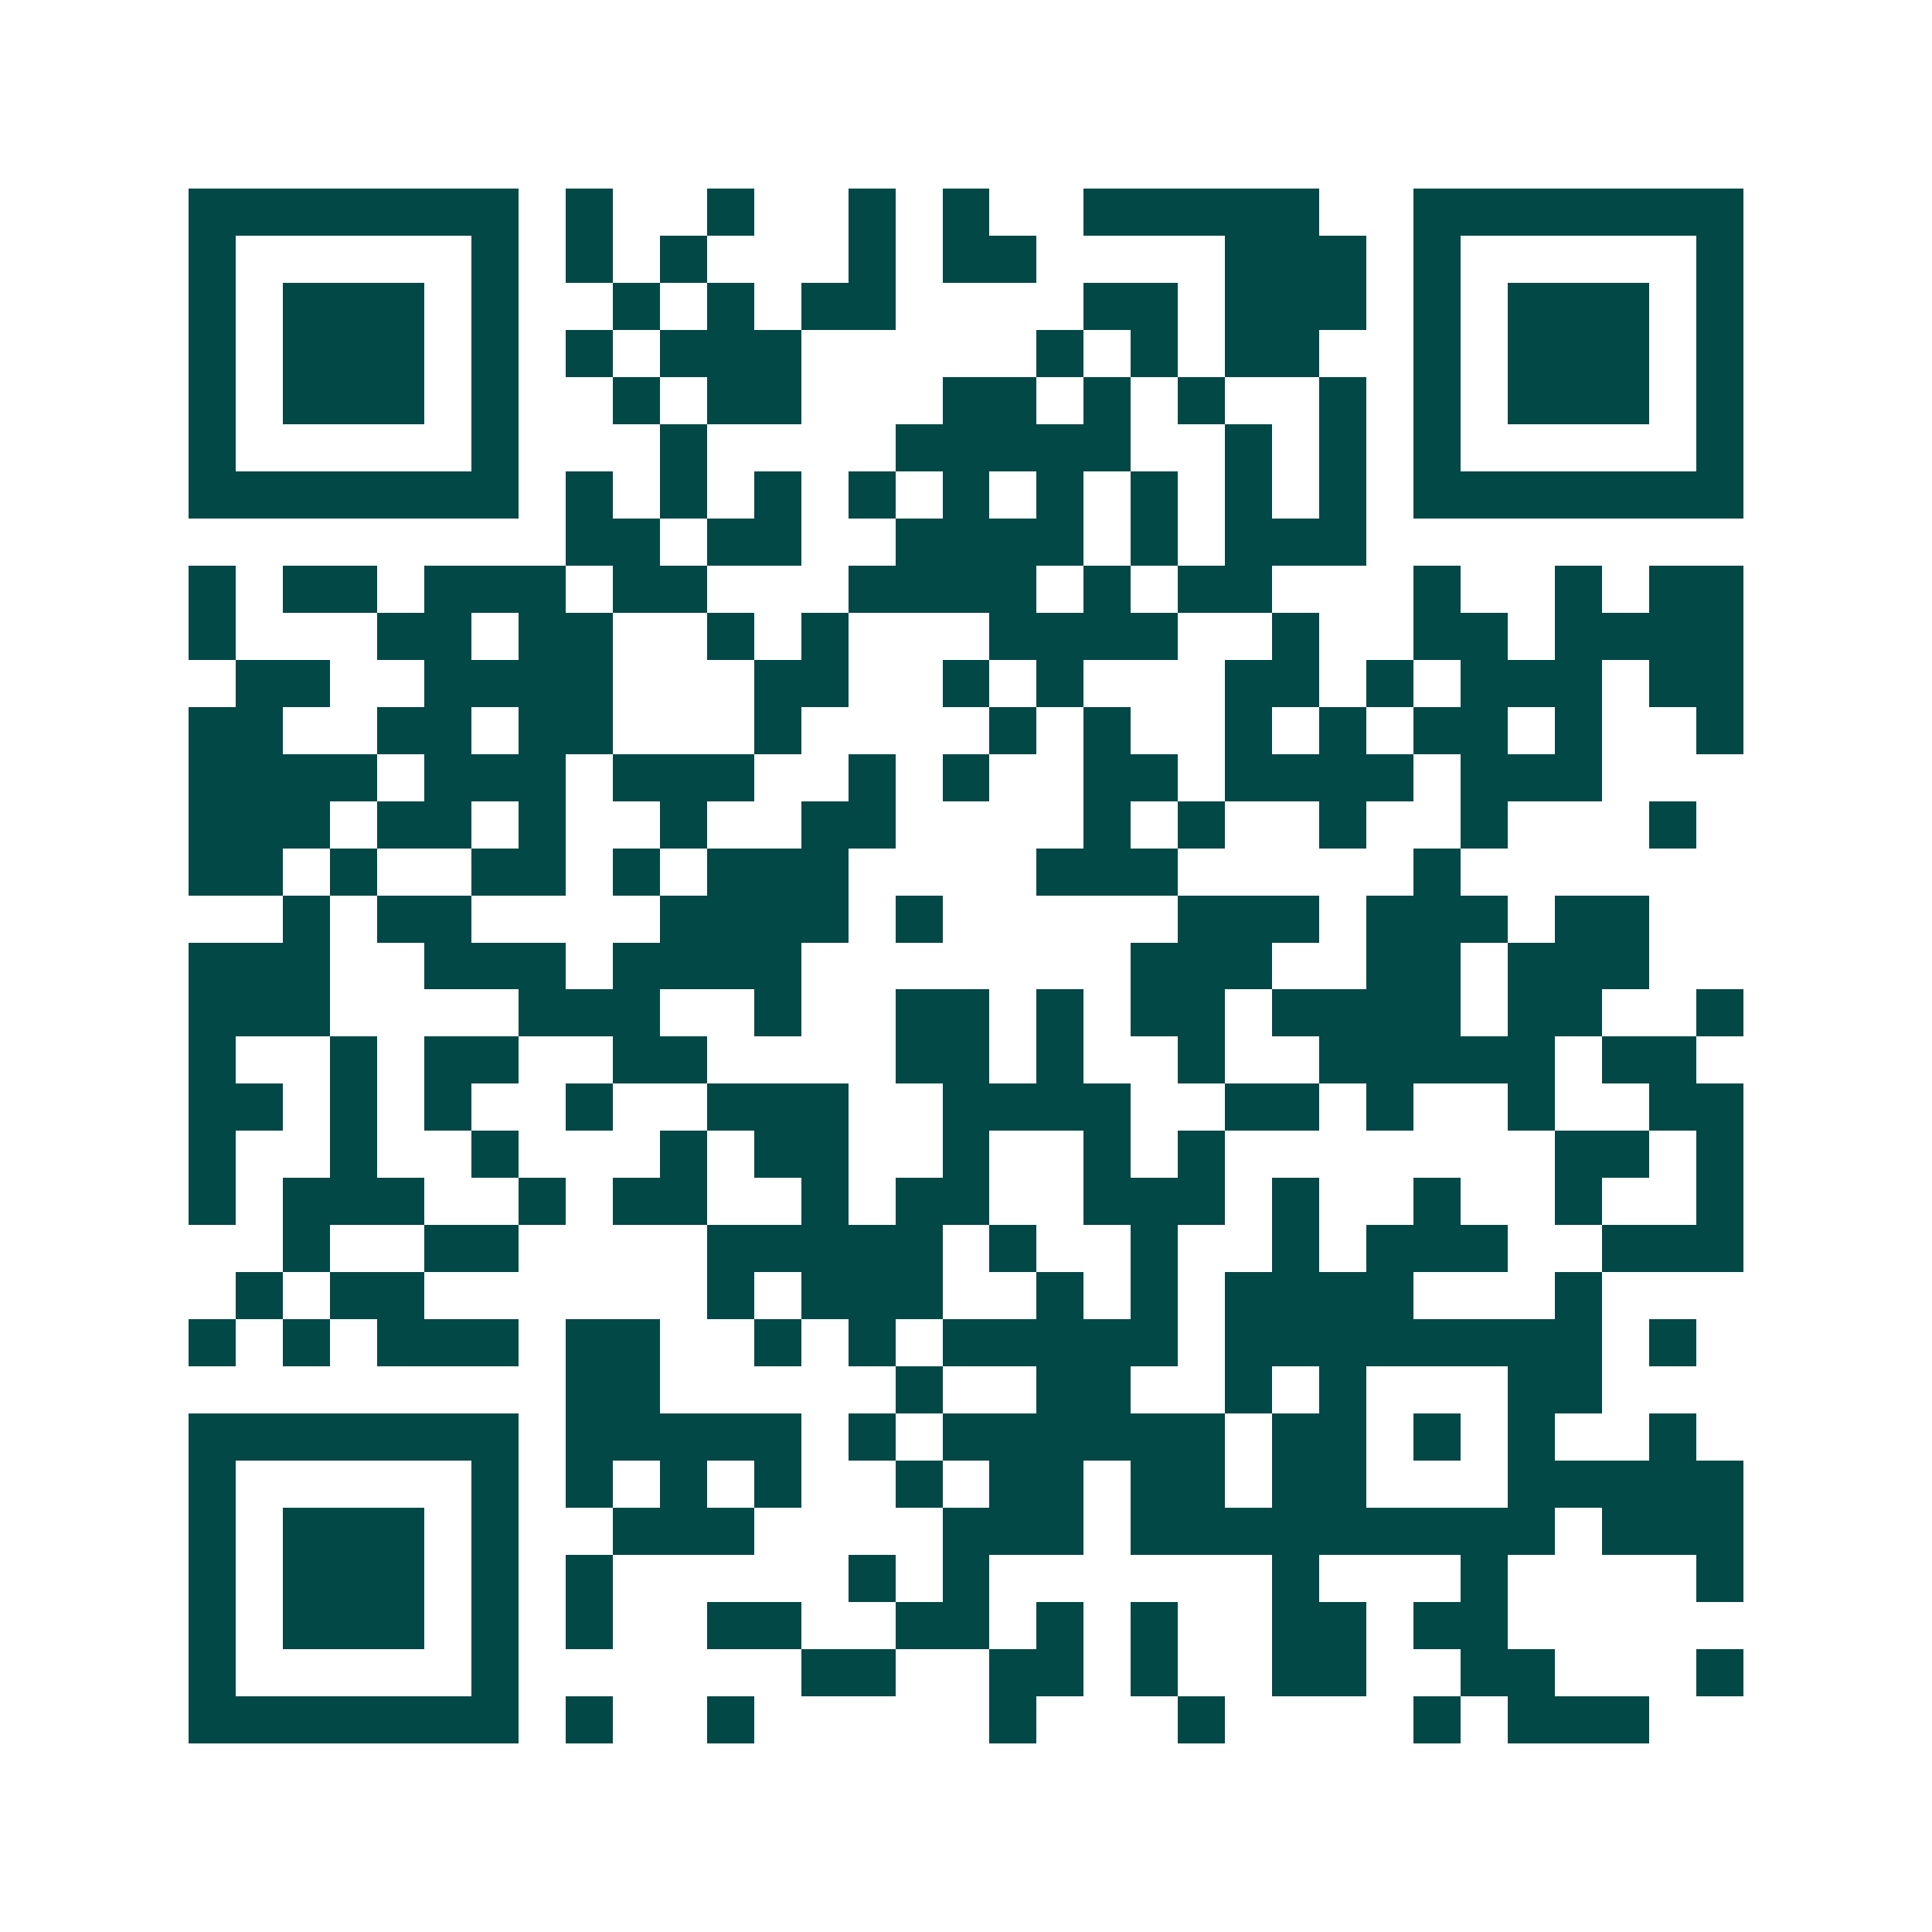 <svg xmlns="http://www.w3.org/2000/svg" width="200" height="200" viewBox="0 0 41 41" shape-rendering="crispEdges"><path fill="#ffffff" d="M0 0h41v41H0z"/><path stroke="#014847" d="M4 4.5h7m1 0h1m2 0h1m2 0h1m1 0h1m2 0h5m2 0h7M4 5.5h1m5 0h1m1 0h1m1 0h1m3 0h1m1 0h2m4 0h3m1 0h1m5 0h1M4 6.5h1m1 0h3m1 0h1m2 0h1m1 0h1m1 0h2m4 0h2m1 0h3m1 0h1m1 0h3m1 0h1M4 7.5h1m1 0h3m1 0h1m1 0h1m1 0h3m5 0h1m1 0h1m1 0h2m2 0h1m1 0h3m1 0h1M4 8.5h1m1 0h3m1 0h1m2 0h1m1 0h2m3 0h2m1 0h1m1 0h1m2 0h1m1 0h1m1 0h3m1 0h1M4 9.5h1m5 0h1m3 0h1m4 0h5m2 0h1m1 0h1m1 0h1m5 0h1M4 10.5h7m1 0h1m1 0h1m1 0h1m1 0h1m1 0h1m1 0h1m1 0h1m1 0h1m1 0h1m1 0h7M12 11.5h2m1 0h2m2 0h4m1 0h1m1 0h3M4 12.5h1m1 0h2m1 0h3m1 0h2m3 0h4m1 0h1m1 0h2m3 0h1m2 0h1m1 0h2M4 13.5h1m3 0h2m1 0h2m2 0h1m1 0h1m3 0h4m2 0h1m2 0h2m1 0h4M5 14.5h2m2 0h4m3 0h2m2 0h1m1 0h1m3 0h2m1 0h1m1 0h3m1 0h2M4 15.5h2m2 0h2m1 0h2m3 0h1m4 0h1m1 0h1m2 0h1m1 0h1m1 0h2m1 0h1m2 0h1M4 16.5h4m1 0h3m1 0h3m2 0h1m1 0h1m2 0h2m1 0h4m1 0h3M4 17.5h3m1 0h2m1 0h1m2 0h1m2 0h2m4 0h1m1 0h1m2 0h1m2 0h1m3 0h1M4 18.5h2m1 0h1m2 0h2m1 0h1m1 0h3m4 0h3m5 0h1M6 19.5h1m1 0h2m4 0h4m1 0h1m5 0h3m1 0h3m1 0h2M4 20.5h3m2 0h3m1 0h4m7 0h3m2 0h2m1 0h3M4 21.5h3m4 0h3m2 0h1m2 0h2m1 0h1m1 0h2m1 0h4m1 0h2m2 0h1M4 22.5h1m2 0h1m1 0h2m2 0h2m4 0h2m1 0h1m2 0h1m2 0h5m1 0h2M4 23.5h2m1 0h1m1 0h1m2 0h1m2 0h3m2 0h4m2 0h2m1 0h1m2 0h1m2 0h2M4 24.5h1m2 0h1m2 0h1m3 0h1m1 0h2m2 0h1m2 0h1m1 0h1m7 0h2m1 0h1M4 25.5h1m1 0h3m2 0h1m1 0h2m2 0h1m1 0h2m2 0h3m1 0h1m2 0h1m2 0h1m2 0h1M6 26.5h1m2 0h2m4 0h5m1 0h1m2 0h1m2 0h1m1 0h3m2 0h3M5 27.5h1m1 0h2m6 0h1m1 0h3m2 0h1m1 0h1m1 0h4m3 0h1M4 28.5h1m1 0h1m1 0h3m1 0h2m2 0h1m1 0h1m1 0h5m1 0h8m1 0h1M12 29.5h2m5 0h1m2 0h2m2 0h1m1 0h1m3 0h2M4 30.5h7m1 0h5m1 0h1m1 0h6m1 0h2m1 0h1m1 0h1m2 0h1M4 31.5h1m5 0h1m1 0h1m1 0h1m1 0h1m2 0h1m1 0h2m1 0h2m1 0h2m3 0h5M4 32.5h1m1 0h3m1 0h1m2 0h3m4 0h3m1 0h9m1 0h3M4 33.5h1m1 0h3m1 0h1m1 0h1m5 0h1m1 0h1m6 0h1m3 0h1m4 0h1M4 34.5h1m1 0h3m1 0h1m1 0h1m2 0h2m2 0h2m1 0h1m1 0h1m2 0h2m1 0h2M4 35.5h1m5 0h1m6 0h2m2 0h2m1 0h1m2 0h2m2 0h2m3 0h1M4 36.5h7m1 0h1m2 0h1m5 0h1m3 0h1m4 0h1m1 0h3"/></svg>
